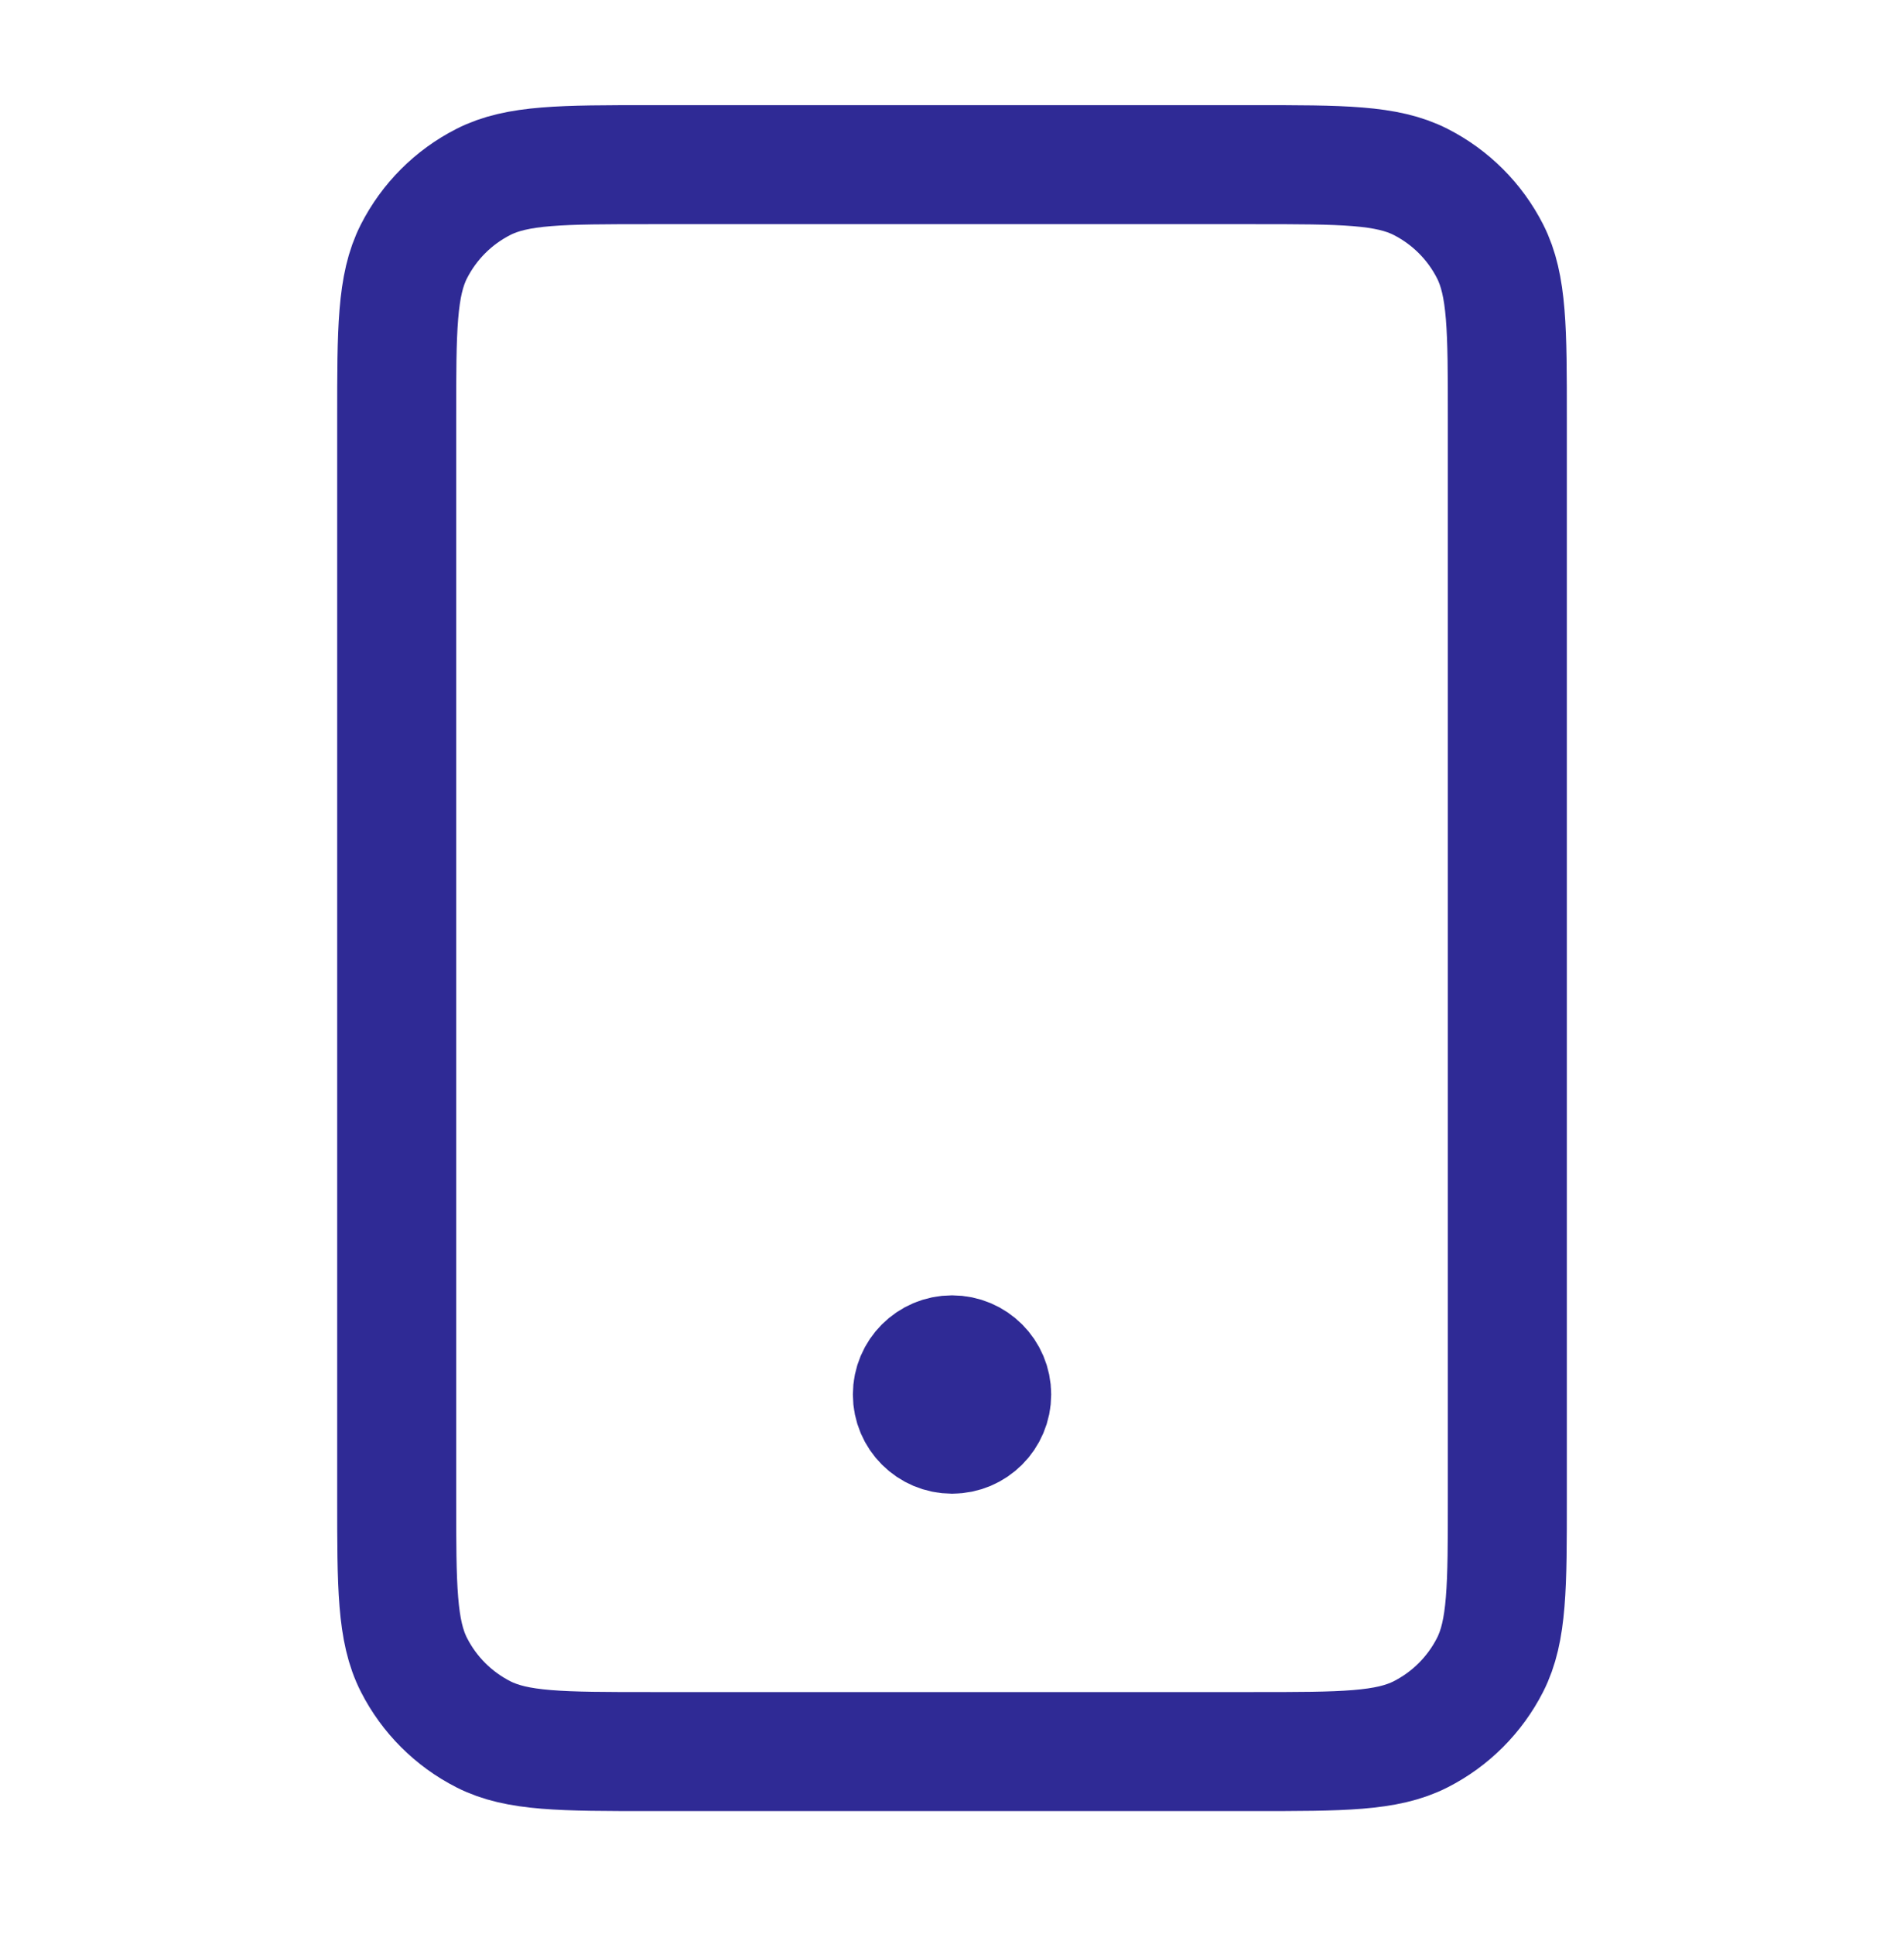 <svg fill="none" height="65" viewBox="0 0 64 65" width="64" xmlns="http://www.w3.org/2000/svg"><path d="m32 46.867h.027m-10.16 12h20.267c2.987 0 4.48 0 5.621-.581 1.004-.511 1.819-1.327 2.331-2.331.581-1.141.581-2.634.581-5.621v-36.267c0-2.987 0-4.48-.581-5.621-.511-1.004-1.327-1.819-2.331-2.331-1.141-.581-2.634-.581-5.621-.581h-20.267c-2.987 0-4.48 0-5.621.581-1.004.511-1.819 1.327-2.331 2.331-.581 1.141-.581 2.634-.581 5.621v36.267c0 2.987 0 4.481.581 5.621.511 1.004 1.327 1.819 2.331 2.331 1.141.581 2.634.581 5.621.581zm11.467-12c0 .736-.597 1.333-1.333 1.333s-1.333-.597-1.333-1.333.597-1.333 1.333-1.333 1.333.597 1.333 1.333z" stroke="#2f2a95" stroke-linecap="round" stroke-linejoin="round" stroke-width="4"/></svg>